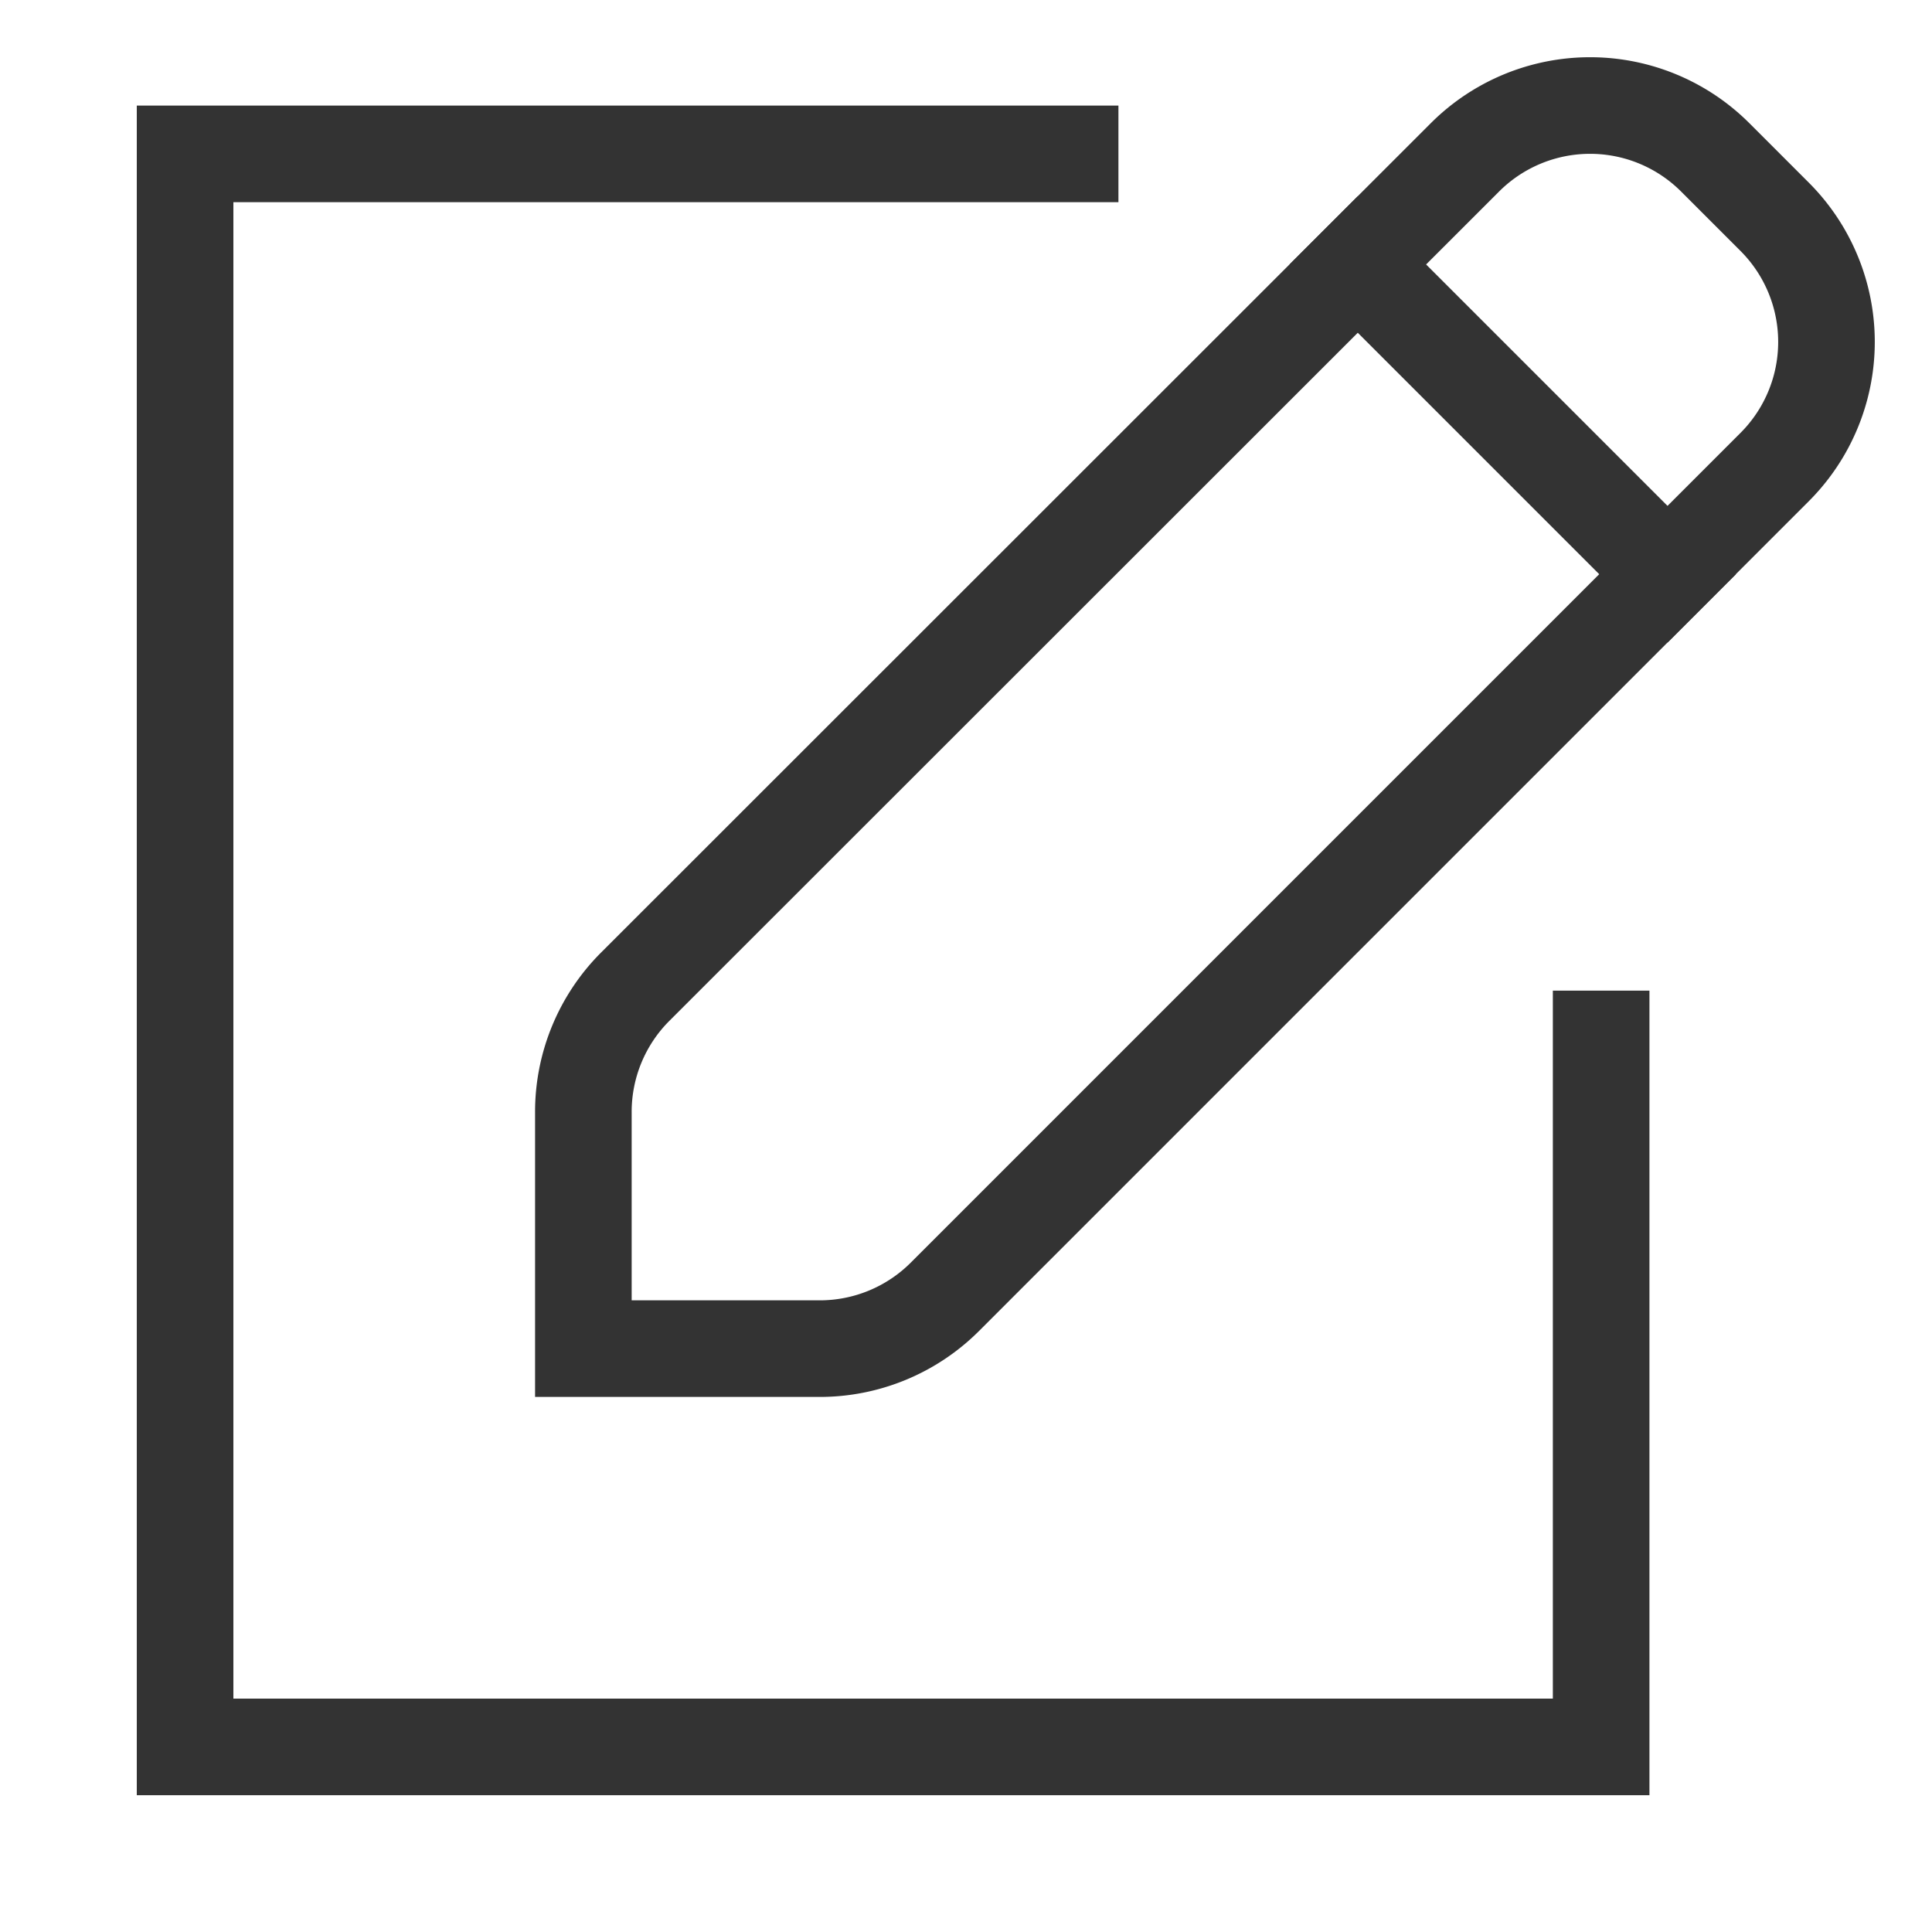 <svg xmlns="http://www.w3.org/2000/svg" width="20" height="20" viewBox="0 0 20 20">
  <g id="icon" transform="translate(2 1.13)">
    <rect id="Rectangle_39" data-name="Rectangle 39" width="20" height="20" transform="translate(-2 -1.13)" fill="none"/>
    <path id="Path_1" data-name="Path 1" d="M17.659,13.162v7.329H3V4h9.162" transform="translate(-3.084 -3.537)" fill="none" stroke="#333" stroke-linecap="square" stroke-width="1"/>
    <path id="Path_2" data-name="Path 2" d="M16.626,3.99a1.832,1.832,0,0,1,2.591,0l.615.615a1.832,1.832,0,0,1,0,2.591l-8.589,8.589a1.832,1.832,0,0,1-1.3.537H7.5V13.875a1.832,1.832,0,0,1,.537-1.3Z" transform="translate(-3.461 -3.491)" fill="none" stroke="#333" stroke-linecap="square" stroke-width="1"/>
    <path id="Path_3" data-name="Path 3" d="M16.25,5.25l3.207,3.207" transform="translate(-4.194 -3.642)" fill="none" stroke="#333" stroke-linecap="square" stroke-width="1"/>
  </g>
</svg>
